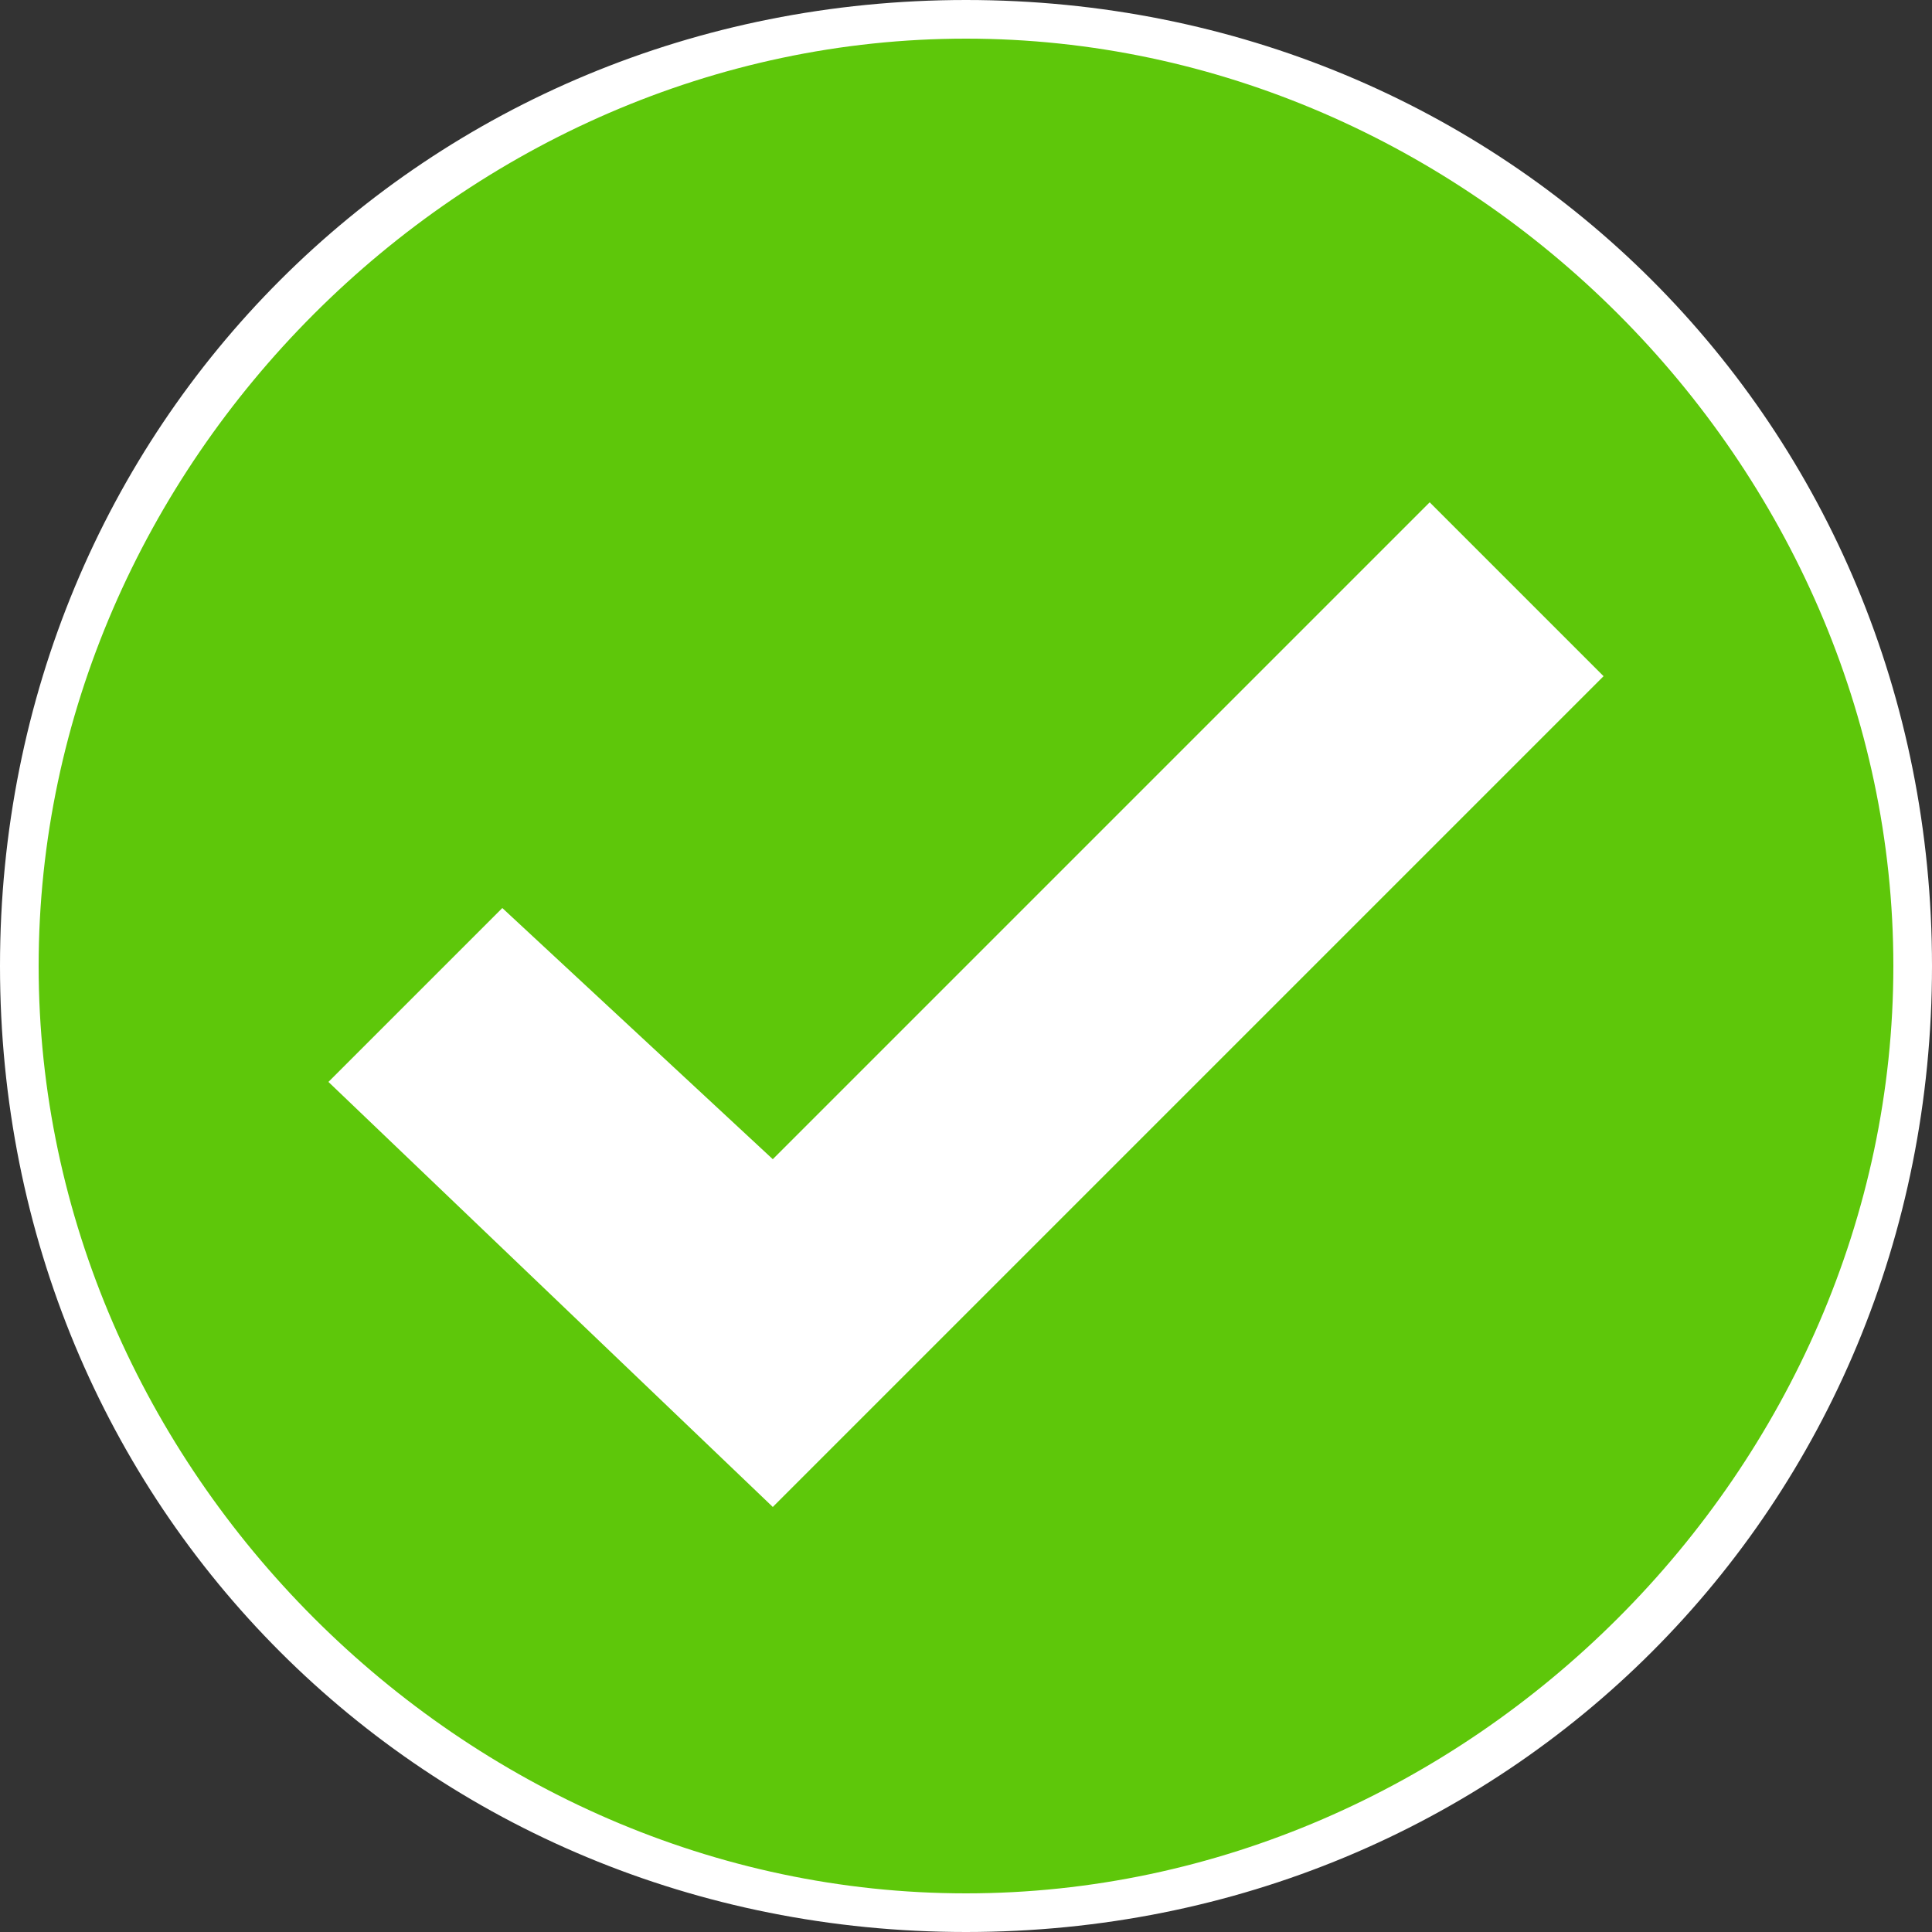 <?xml version="1.0" encoding="utf-8"?>
<!-- Generator: Adobe Illustrator 27.9.0, SVG Export Plug-In . SVG Version: 6.00 Build 0)  -->
<svg version="1.1" id="Layer_1" xmlns="http://www.w3.org/2000/svg" xmlns:xlink="http://www.w3.org/1999/xlink" x="0px" y="0px"
	 viewBox="0 0 10 10" style="enable-background:new 0 0 10 10;" xml:space="preserve">
<rect x="0" y="0" width="10" height="10" fill="#333333" stroke="none"/>
<style type="text/css">
	.st0{fill:#5EC70A;}
	.st1{fill:#FFFFFF;}
</style>
<g>
	<g>
		<circle class="st0" cx="5" cy="5" r="4.9"/>
		<path class="st1" d="M5,10c-2.8,0-5-2.2-5-5c0-2.8,2.2-5,5-5c2.8,0,5,2.2,5,5C10,7.8,7.8,10,5,10z M5,0.2C2.4,0.2,0.2,2.4,0.2,5
			c0,2.6,2.2,4.8,4.8,4.8c2.6,0,4.8-2.2,4.8-4.8C9.8,2.4,7.6,0.2,5,0.2z"/>
	</g>
	<g>
		<g>
			<polygon class="st1" points="4,7.6 1.9,5.6 2.6,4.8 4,6.1 7.4,2.8 8.1,3.5 			"/>
			<path class="st1" d="M4,7.8L1.7,5.6l0.9-0.9L4,6l3.4-3.4l0.9,0.9L4,7.8z M2.1,5.6L4,7.5l3.9-3.9L7.4,2.9L4,6.3L2.6,5L2.1,5.6z"/>
		</g>
	</g>
</g>
</svg>
